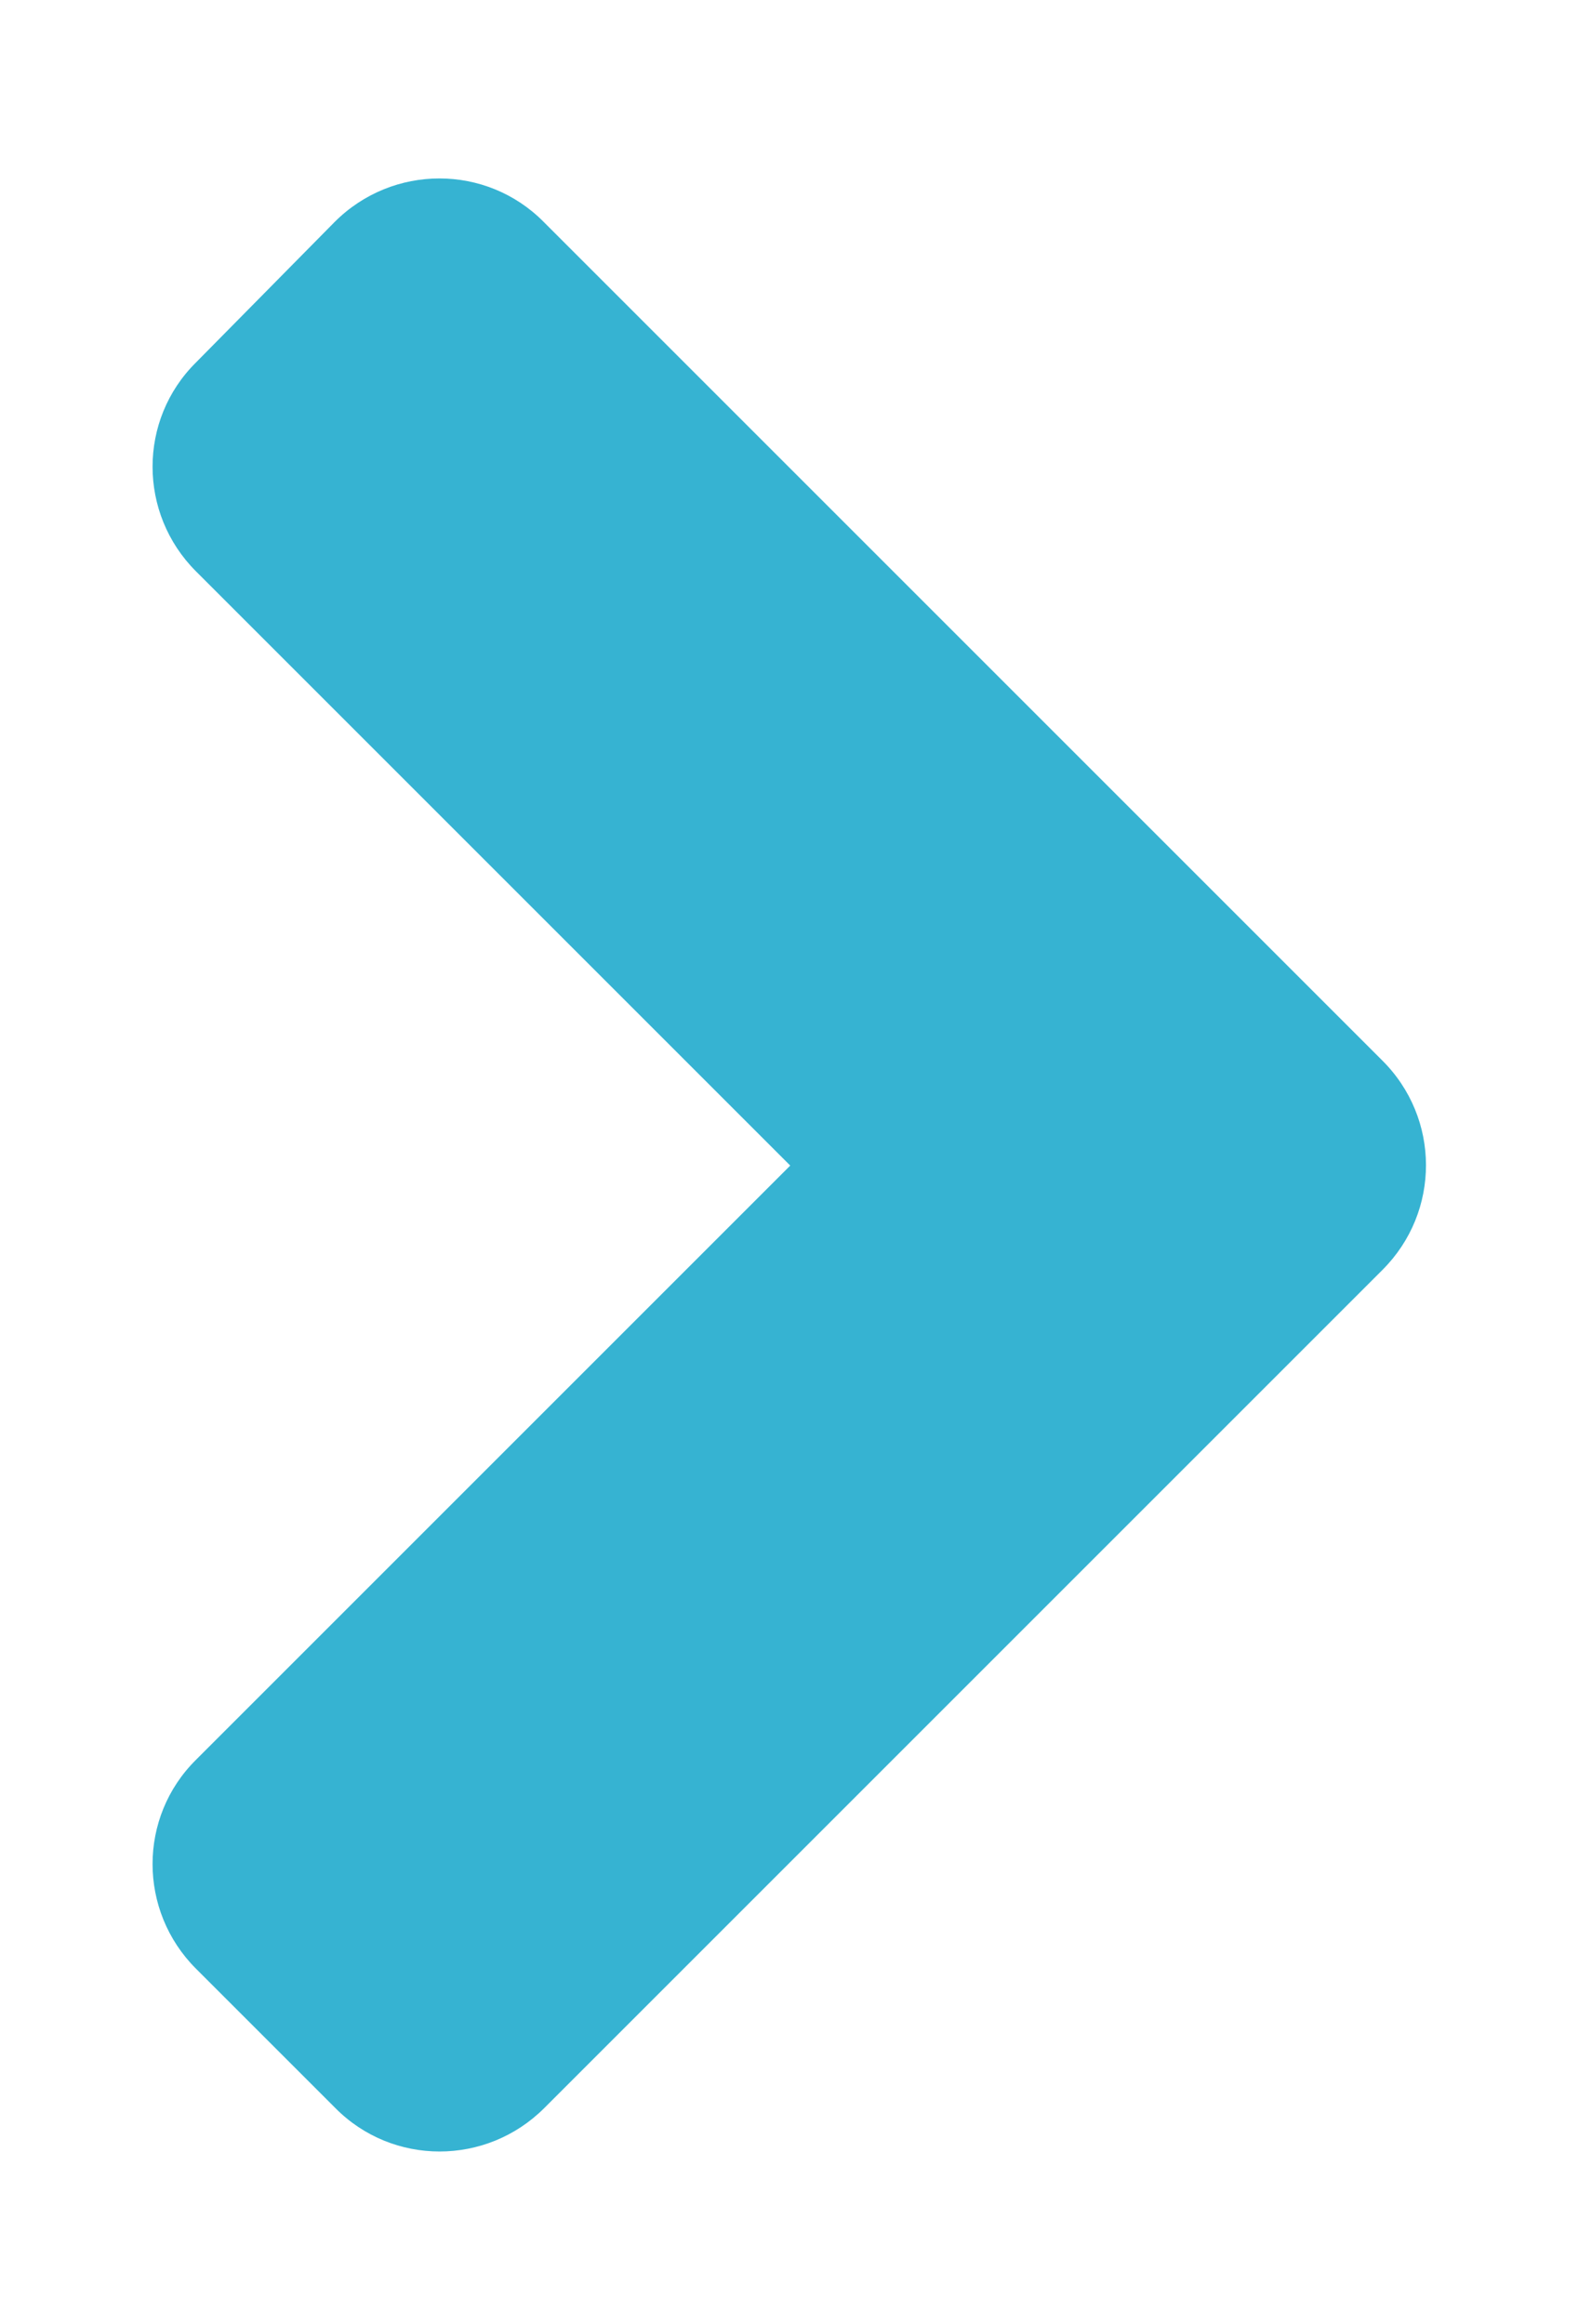 <?xml version="1.0" encoding="utf-8"?>
<!-- Generator: Adobe Illustrator 19.0.0, SVG Export Plug-In . SVG Version: 6.00 Build 0)  -->
<svg version="1.1" id="Warstwa_1" xmlns="http://www.w3.org/2000/svg" xmlns:xlink="http://www.w3.org/1999/xlink" x="0px" y="0px"
	 viewBox="-511 212 256 377" style="enable-background:new -511 212 256 377;" xml:space="preserve">
<style type="text/css">
	.st0{fill:#36b3d2;}
</style>
<path class="st0" d="M-286.7,418l-136,136c-9.4,9.4-24.6,9.4-33.9,0l-22.6-22.6c-9.4-9.4-9.4-24.6,0-33.9l96.4-96.4l-96.4-96.4
	c-9.4-9.4-9.4-24.6,0-33.9l22.5-22.8c9.4-9.4,24.6-9.4,33.9,0l136,136C-277.3,393.4-277.3,408.6-286.7,418z"/>
</svg>
